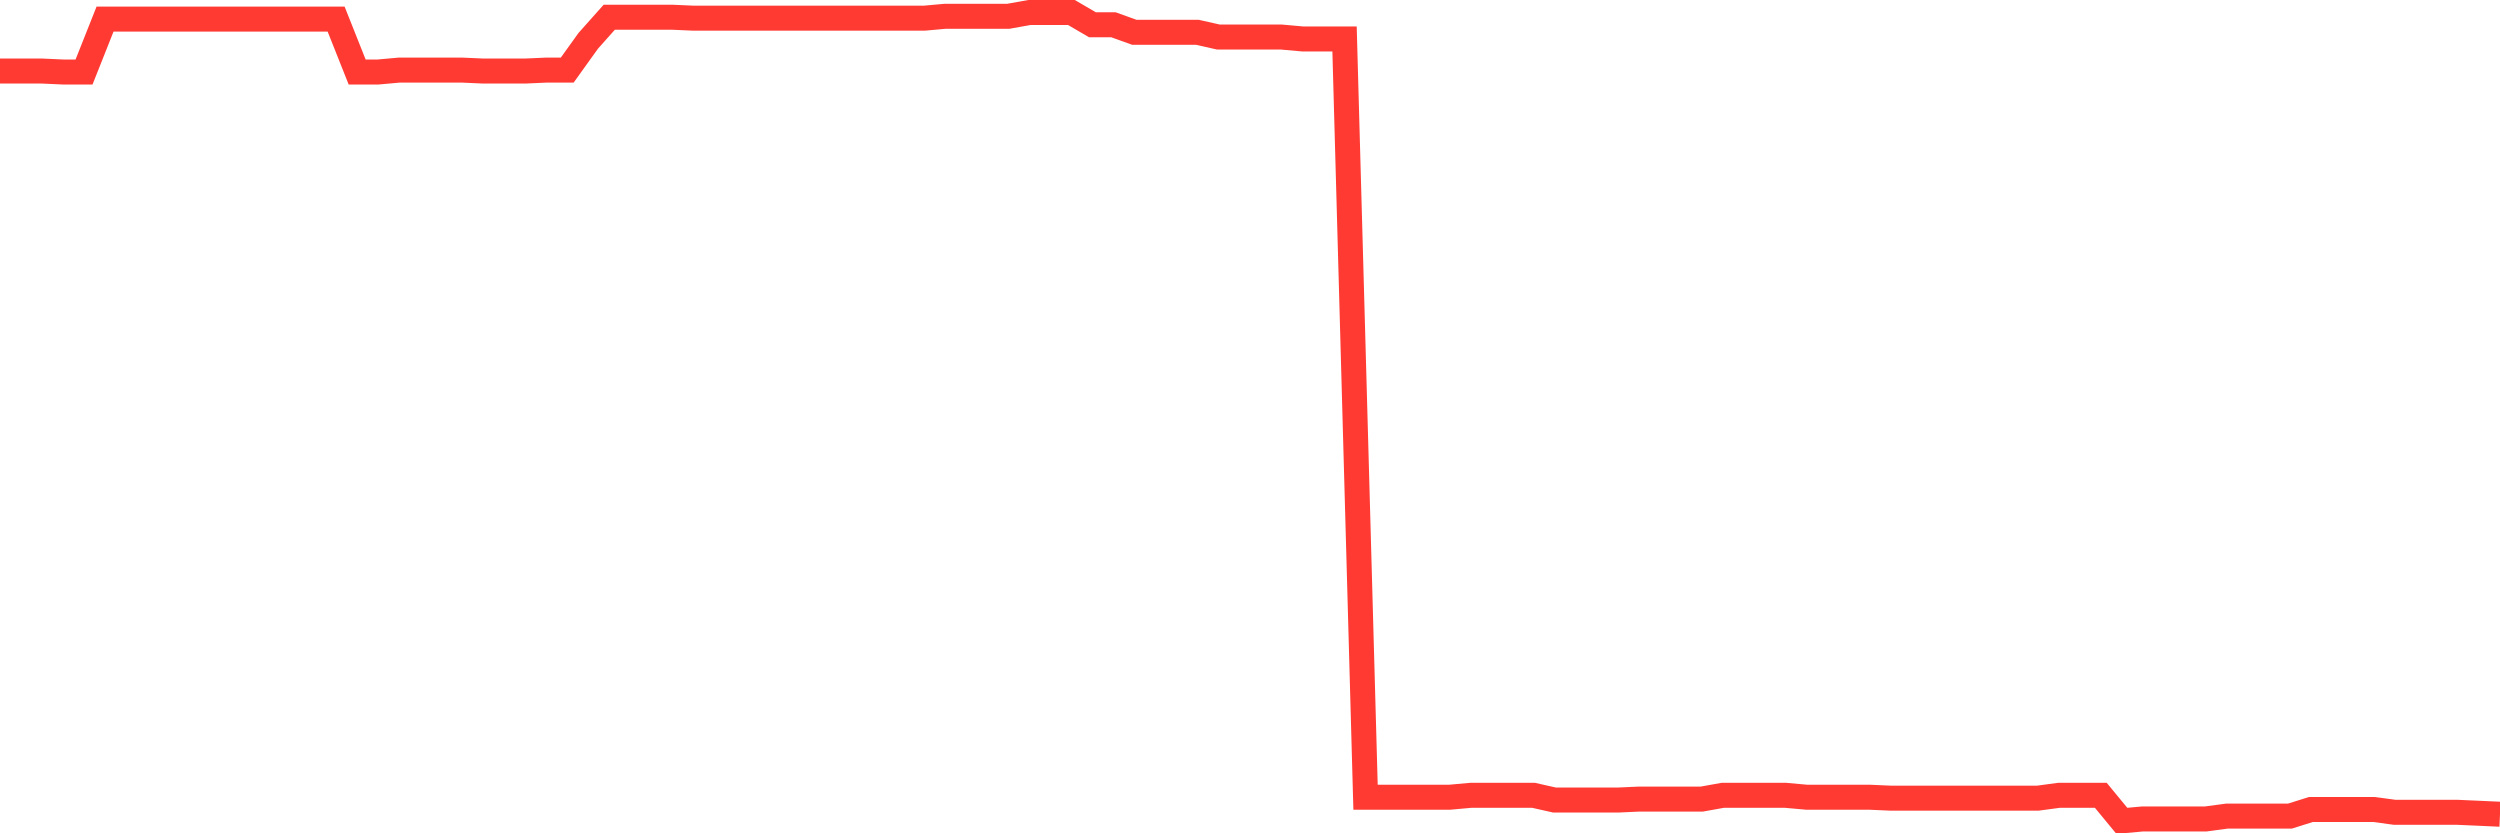 <svg
  xmlns="http://www.w3.org/2000/svg"
  xmlns:xlink="http://www.w3.org/1999/xlink"
  width="120"
  height="40"
  viewBox="0 0 120 40"
  preserveAspectRatio="none"
>
  <polyline
    points="0,3.41 1.008,3.41 2.017,3.41 3.025,3.456 4.034,3.456 5.042,0.917 6.05,0.917 7.059,0.917 8.067,0.917 9.076,0.917 10.084,0.917 11.092,0.917 12.101,0.917 13.109,0.917 14.118,0.917 15.126,0.917 16.134,0.917 17.143,3.456 18.151,3.456 19.16,3.365 20.168,3.365 21.176,3.365 22.185,3.365 23.193,3.41 24.202,3.41 25.21,3.41 26.218,3.365 27.227,3.365 28.235,1.96 29.244,0.827 30.252,0.827 31.261,0.827 32.269,0.827 33.277,0.872 34.286,0.872 35.294,0.872 36.303,0.872 37.311,0.872 38.319,0.872 39.328,0.872 40.336,0.872 41.345,0.872 42.353,0.872 43.361,0.872 44.37,0.872 45.378,0.781 46.387,0.781 47.395,0.781 48.403,0.781 49.412,0.6 50.42,0.6 51.429,0.6 52.437,1.189 53.445,1.189 54.454,1.552 55.462,1.552 56.471,1.552 57.479,1.552 58.487,1.779 59.496,1.779 60.504,1.779 61.513,1.779 62.521,1.869 63.529,1.869 64.538,1.869 65.546,38.267 66.555,38.267 67.563,38.267 68.571,38.267 69.58,38.267 70.588,38.176 71.597,38.176 72.605,38.176 73.613,38.176 74.622,38.403 75.63,38.403 76.639,38.403 77.647,38.403 78.655,38.357 79.664,38.357 80.672,38.357 81.681,38.357 82.689,38.176 83.697,38.176 84.706,38.176 85.714,38.176 86.723,38.267 87.731,38.267 88.739,38.267 89.748,38.267 90.756,38.312 91.765,38.312 92.773,38.312 93.782,38.312 94.79,38.312 95.798,38.312 96.807,38.312 97.815,38.312 98.824,38.176 99.832,38.176 100.84,38.176 101.849,39.4 102.857,39.309 103.866,39.309 104.874,39.309 105.882,39.309 106.891,39.173 107.899,39.173 108.908,39.173 109.916,39.173 110.924,38.856 111.933,38.856 112.941,38.856 113.95,38.856 114.958,38.992 115.966,38.992 116.975,38.992 117.983,38.992 118.992,39.037 120,39.083"
    fill="none"
    stroke="#ff3a33"
    stroke-width="1.2"
  >
  </polyline>
</svg>